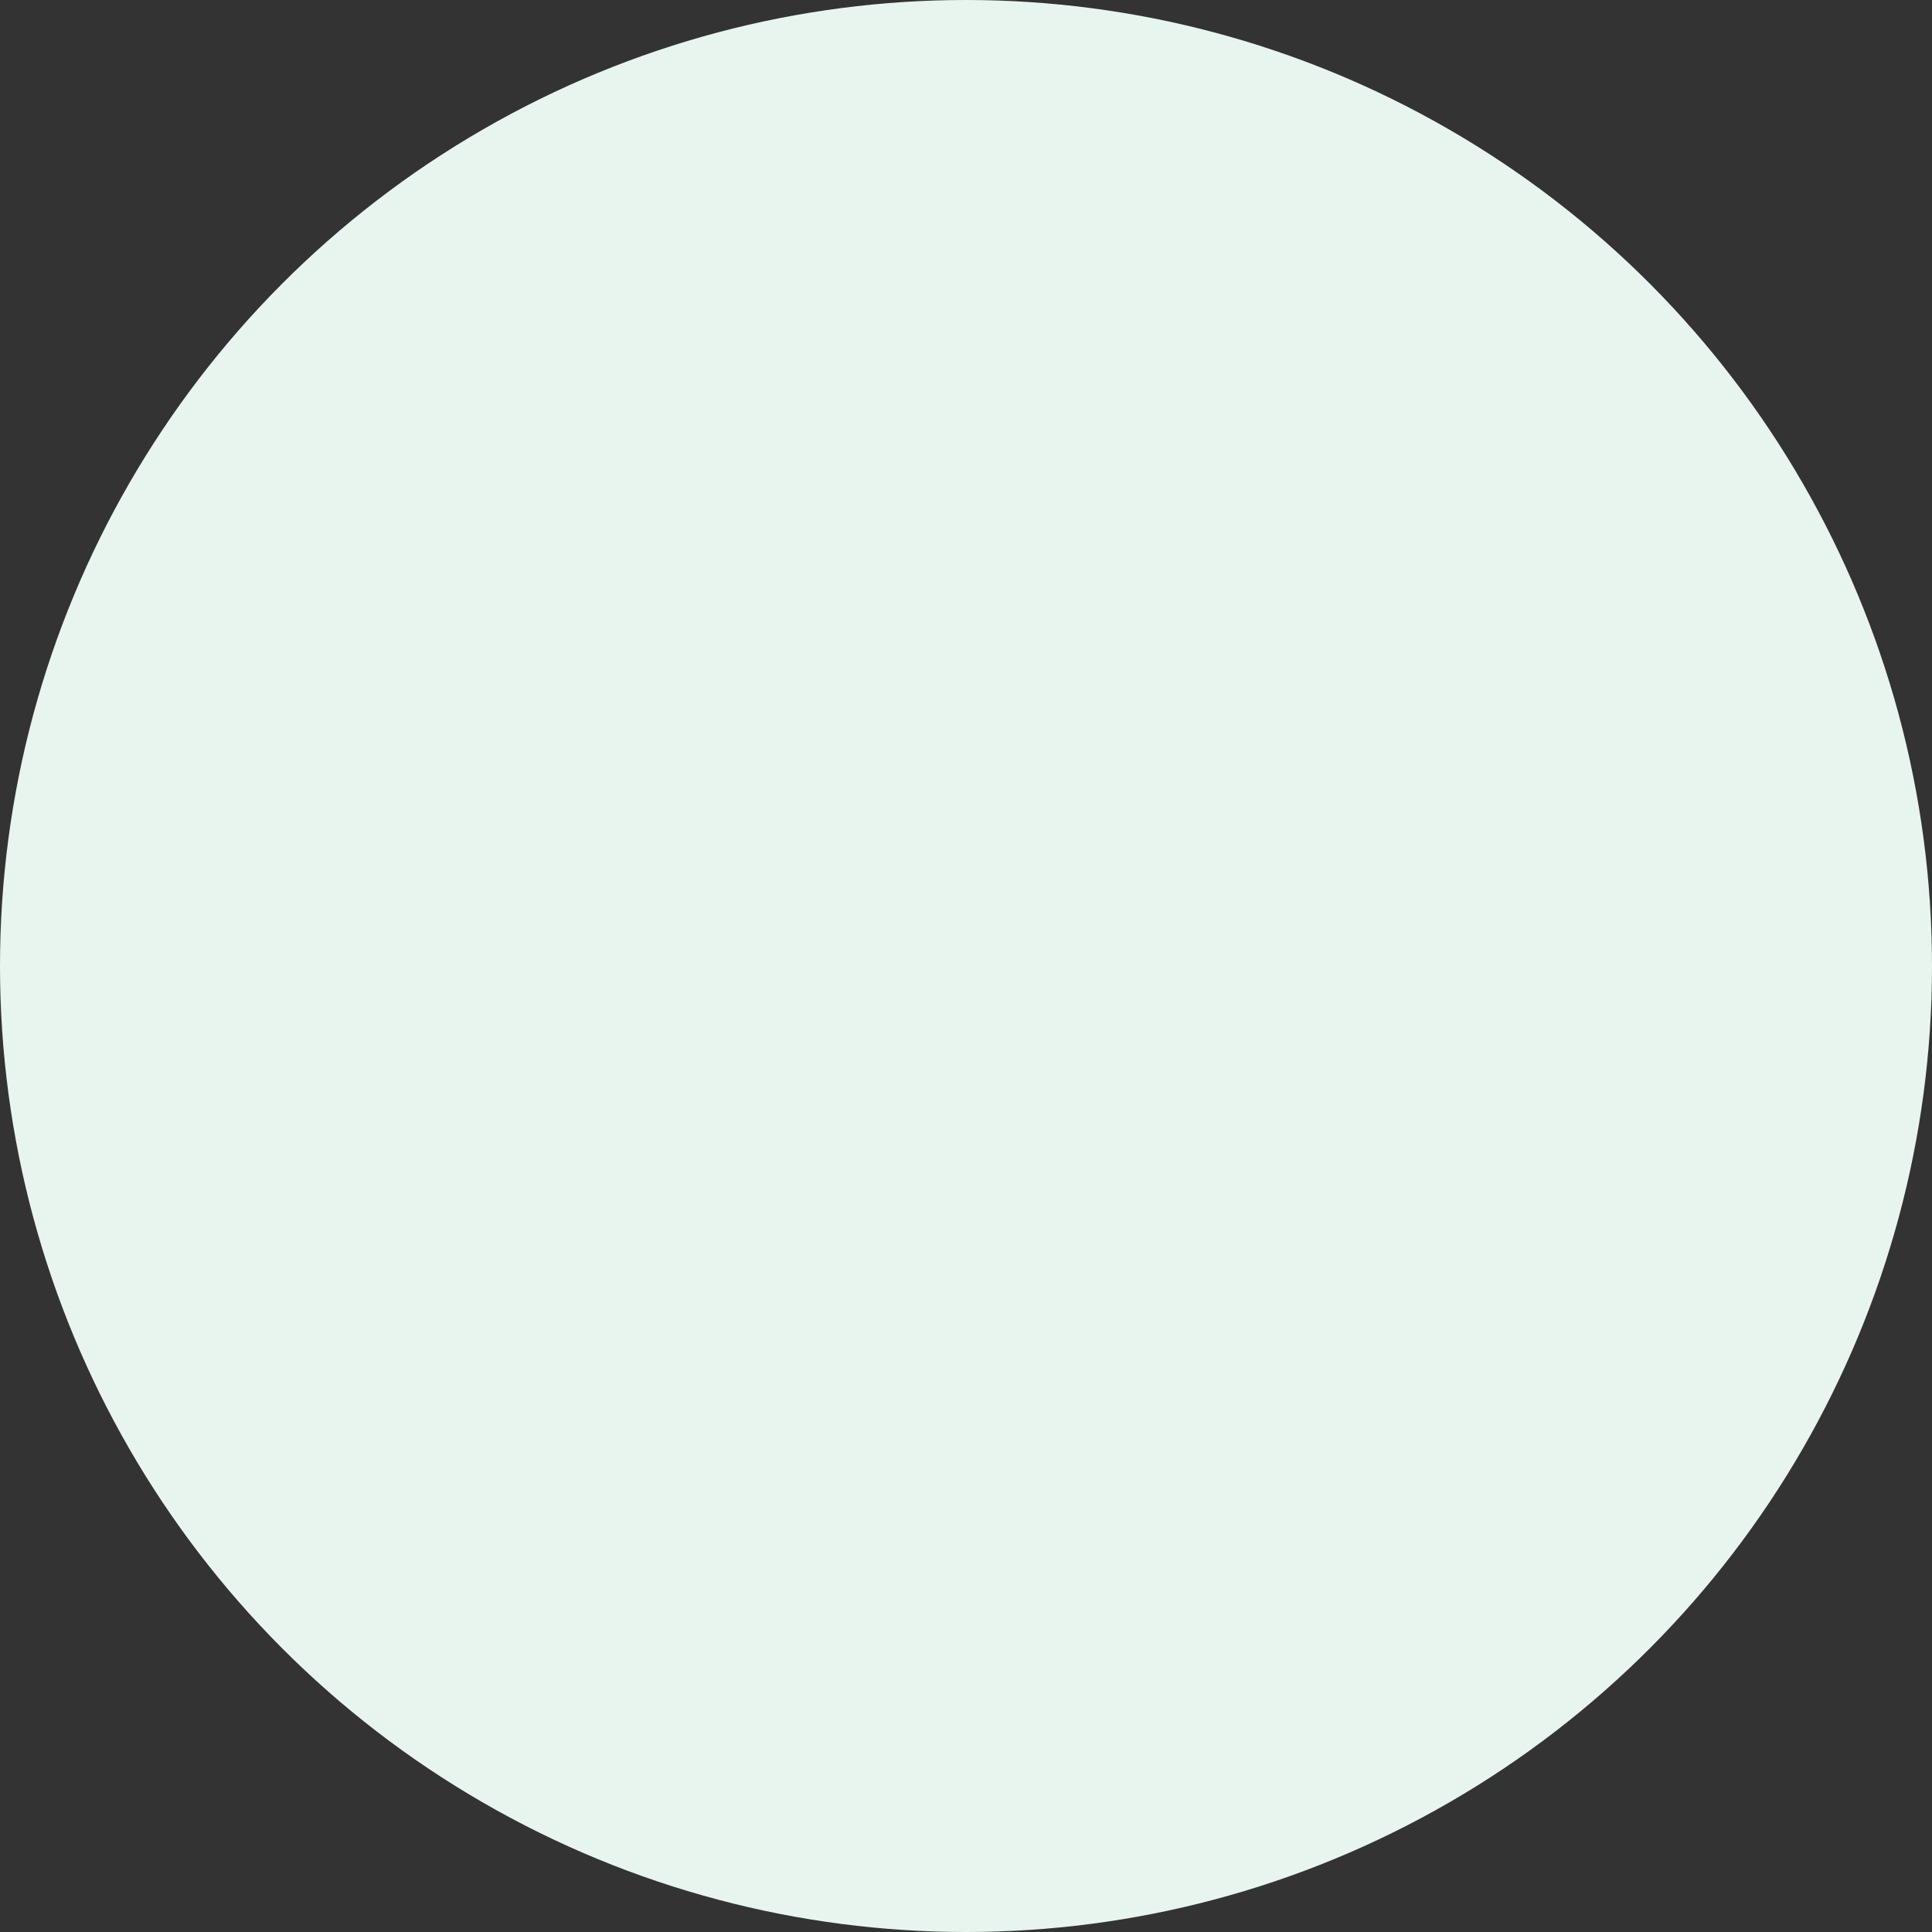 <svg xmlns="http://www.w3.org/2000/svg" width="220" height="220" viewBox="0 0 220 220" fill="none"><rect x="0" y="0" width="220" height="220" fill="#333333" stroke="none"/><circle id="Ellipse 83" cx="110" cy="110" r="110" fill="#E8F5EF"></circle></svg>